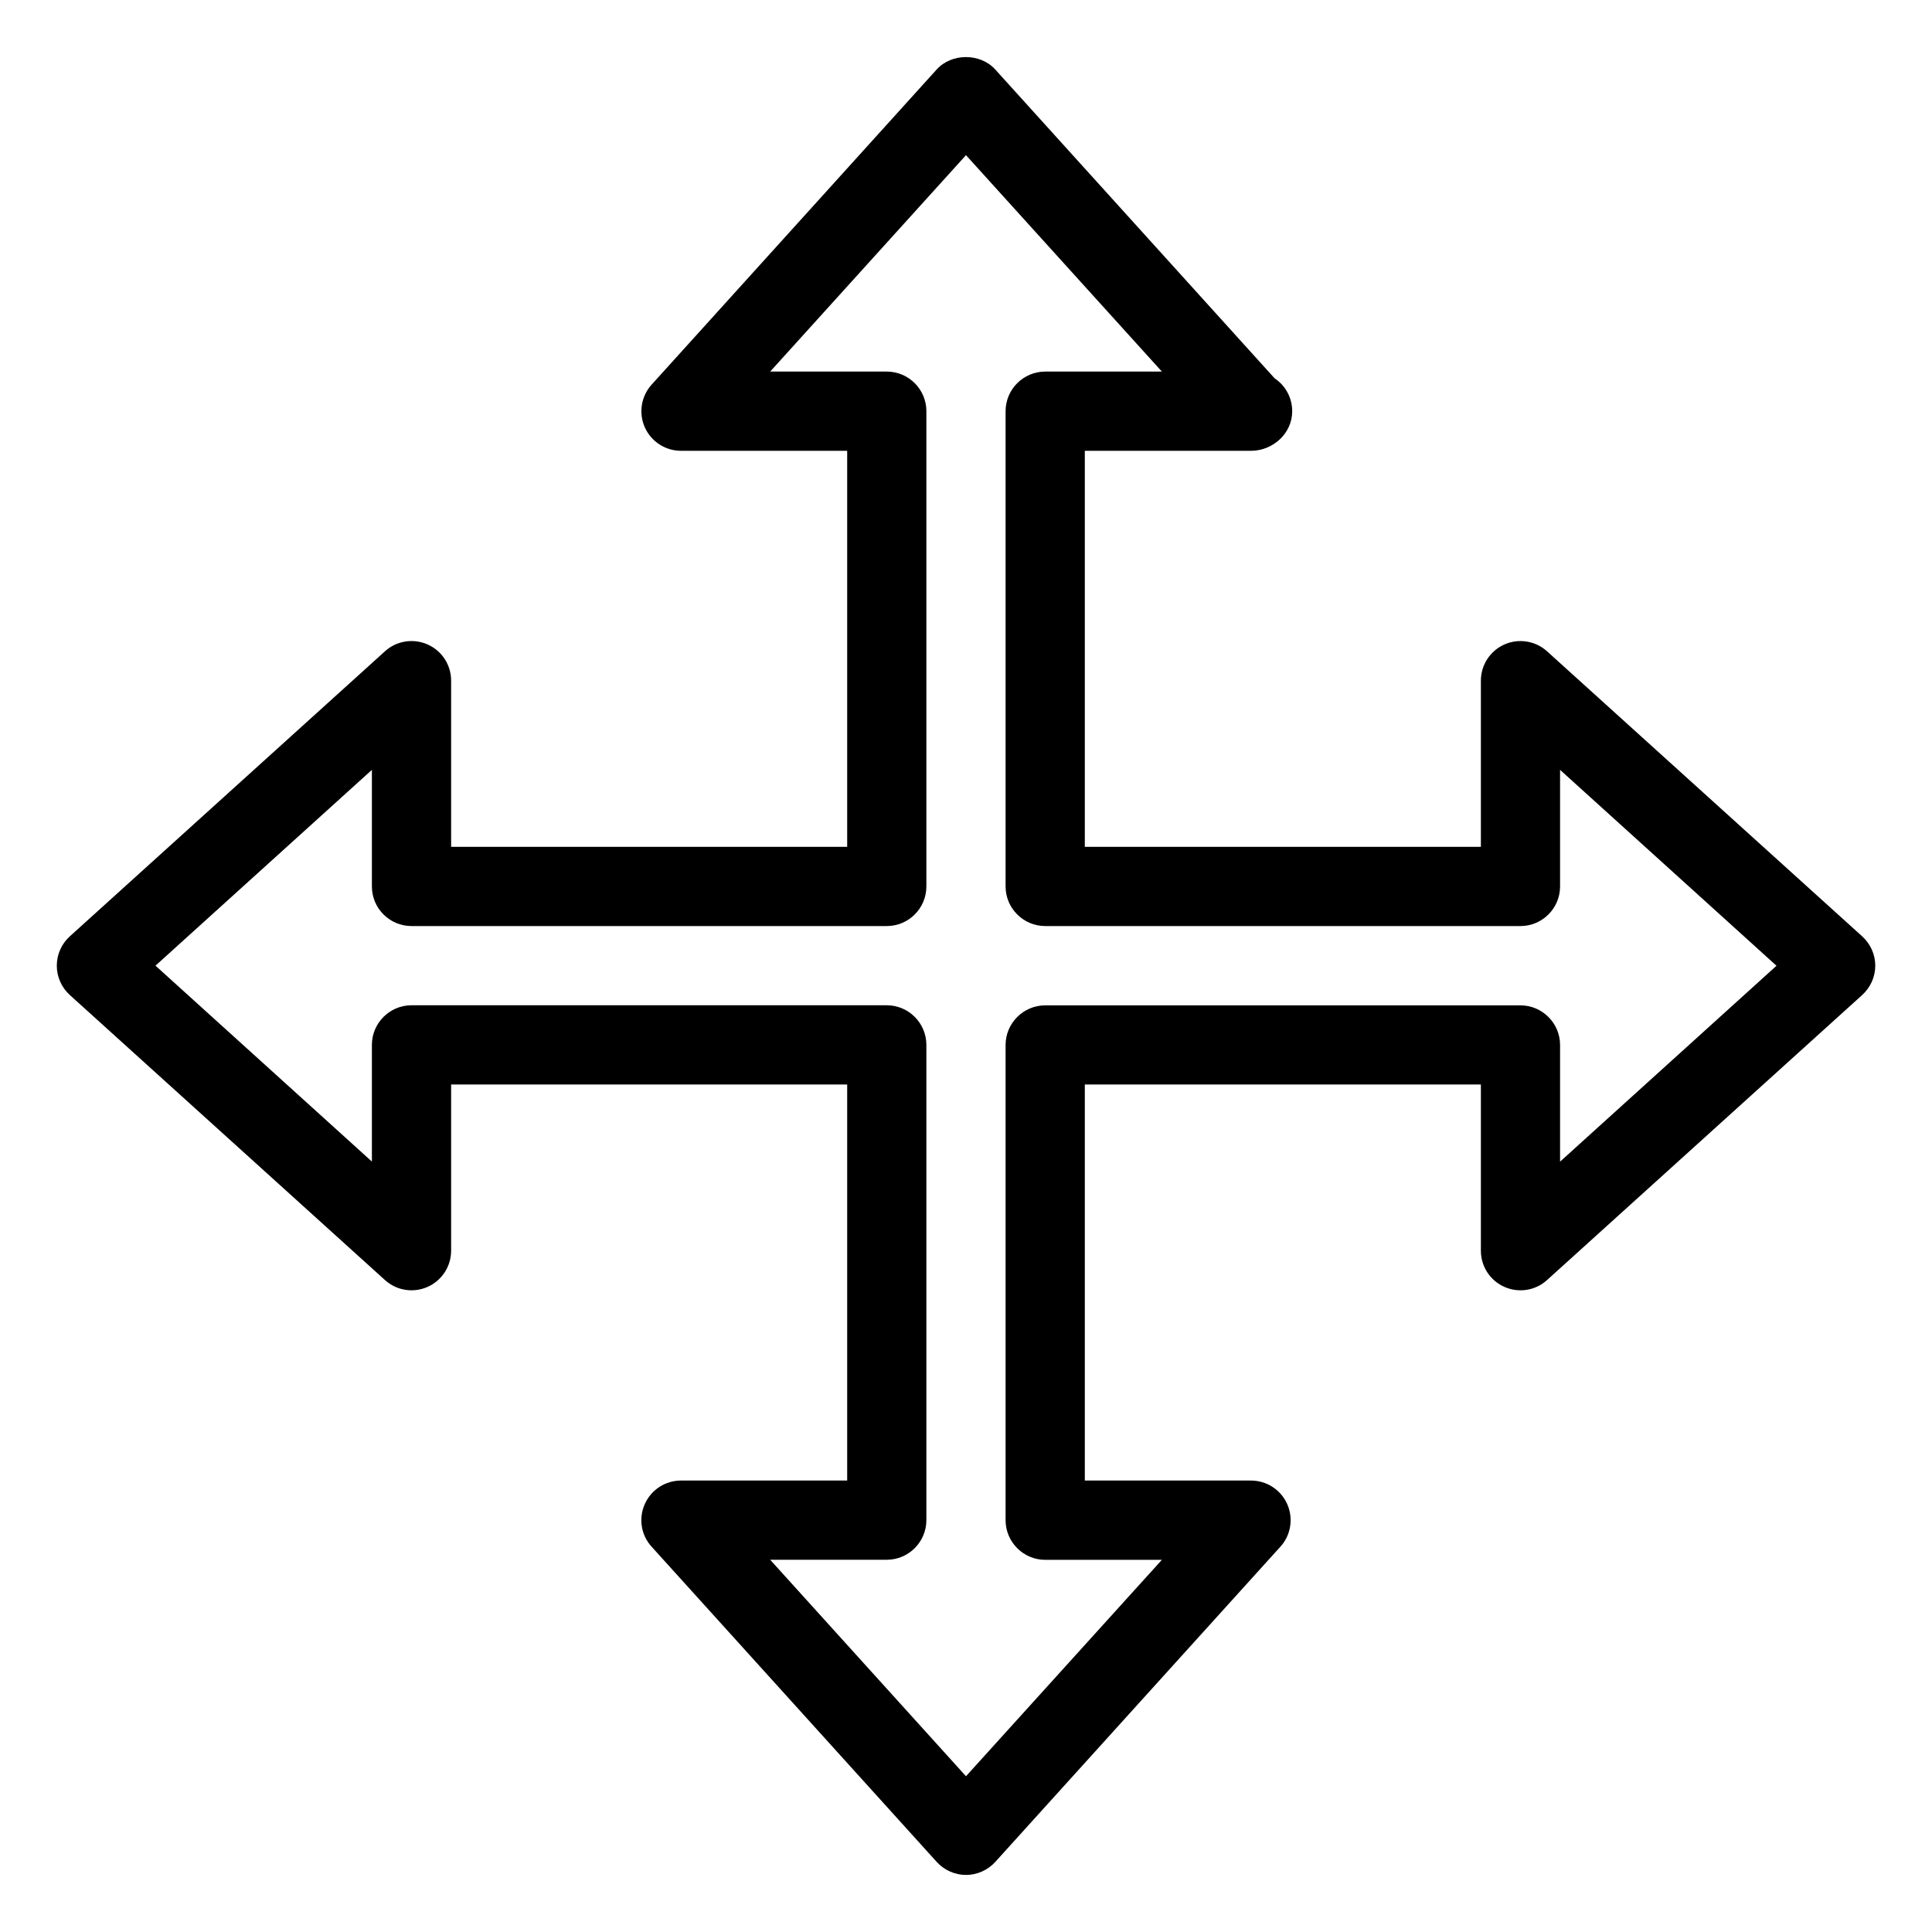 <?xml version="1.0" encoding="UTF-8"?>
<!-- The Best Svg Icon site in the world: iconSvg.co, Visit us! https://iconsvg.co -->
<svg fill="#000000" width="800px" height="800px" version="1.1" viewBox="144 144 512 512" xmlns="http://www.w3.org/2000/svg">
 <path d="m400 640.88c-2.961 0-5.793-1.281-7.789-3.484l-75.531-83.508c-2.793-3.066-3.504-7.473-1.805-11.293 1.699-3.801 5.438-6.234 9.594-6.234h44.043v-104.96h-104.96v44.043c0 4.156-2.457 7.914-6.234 9.594-3.777 1.68-8.23 0.988-11.293-1.805l-83.508-75.531c-2.203-1.996-3.465-4.809-3.465-7.789 0-2.981 1.258-5.793 3.465-7.789l83.508-75.531c3.066-2.793 7.516-3.484 11.293-1.805 3.801 1.68 6.234 5.438 6.234 9.594v44.043h104.96v-104.96h-44.043c-4.156 0-7.914-2.457-9.594-6.234-1.68-3.777-0.965-8.23 1.805-11.293l75.531-83.508c3.969-4.41 11.586-4.41 15.555 0l74.02 81.828c2.812 1.867 4.66 5.082 4.66 8.711 0 5.879-5.039 10.391-10.727 10.496h-0.211-44.02v104.96h104.96v-44.043c0-4.156 2.457-7.914 6.234-9.594 3.777-1.68 8.25-0.965 11.293 1.805l83.508 75.531c2.203 1.996 3.484 4.809 3.484 7.789 0 2.981-1.281 5.793-3.484 7.789l-83.508 75.531c-3.066 2.793-7.516 3.484-11.293 1.805-3.801-1.68-6.234-5.438-6.234-9.594v-44.043h-104.96v104.96h44.043c4.156 0 7.914 2.457 9.594 6.234s0.988 8.25-1.805 11.293l-75.531 83.508c-1.996 2.203-4.828 3.484-7.789 3.484zm-51.895-83.527 51.891 57.371 51.914-57.352h-30.922c-5.773 0-10.496-4.723-10.496-10.496v-125.95c0-5.773 4.723-10.496 10.496-10.496h125.95c5.773 0 10.496 4.723 10.496 10.496v30.922l57.352-51.914-57.352-51.914v30.898c0 5.793-4.723 10.496-10.496 10.496h-125.95c-5.773 0-10.496-4.703-10.496-10.496v-125.95c0-5.793 4.723-10.496 10.496-10.496h30.922l-51.914-57.352-51.891 57.352h30.898c5.793 0 10.496 4.703 10.496 10.496v125.95c0 5.793-4.703 10.496-10.496 10.496h-125.95c-5.793 0-10.496-4.703-10.496-10.496v-30.898l-57.352 51.891 57.352 51.914v-30.922c0-5.773 4.703-10.496 10.496-10.496h125.95c5.793 0 10.496 4.723 10.496 10.496v125.95c0 5.773-4.703 10.496-10.496 10.496h-30.898z"/>
</svg>